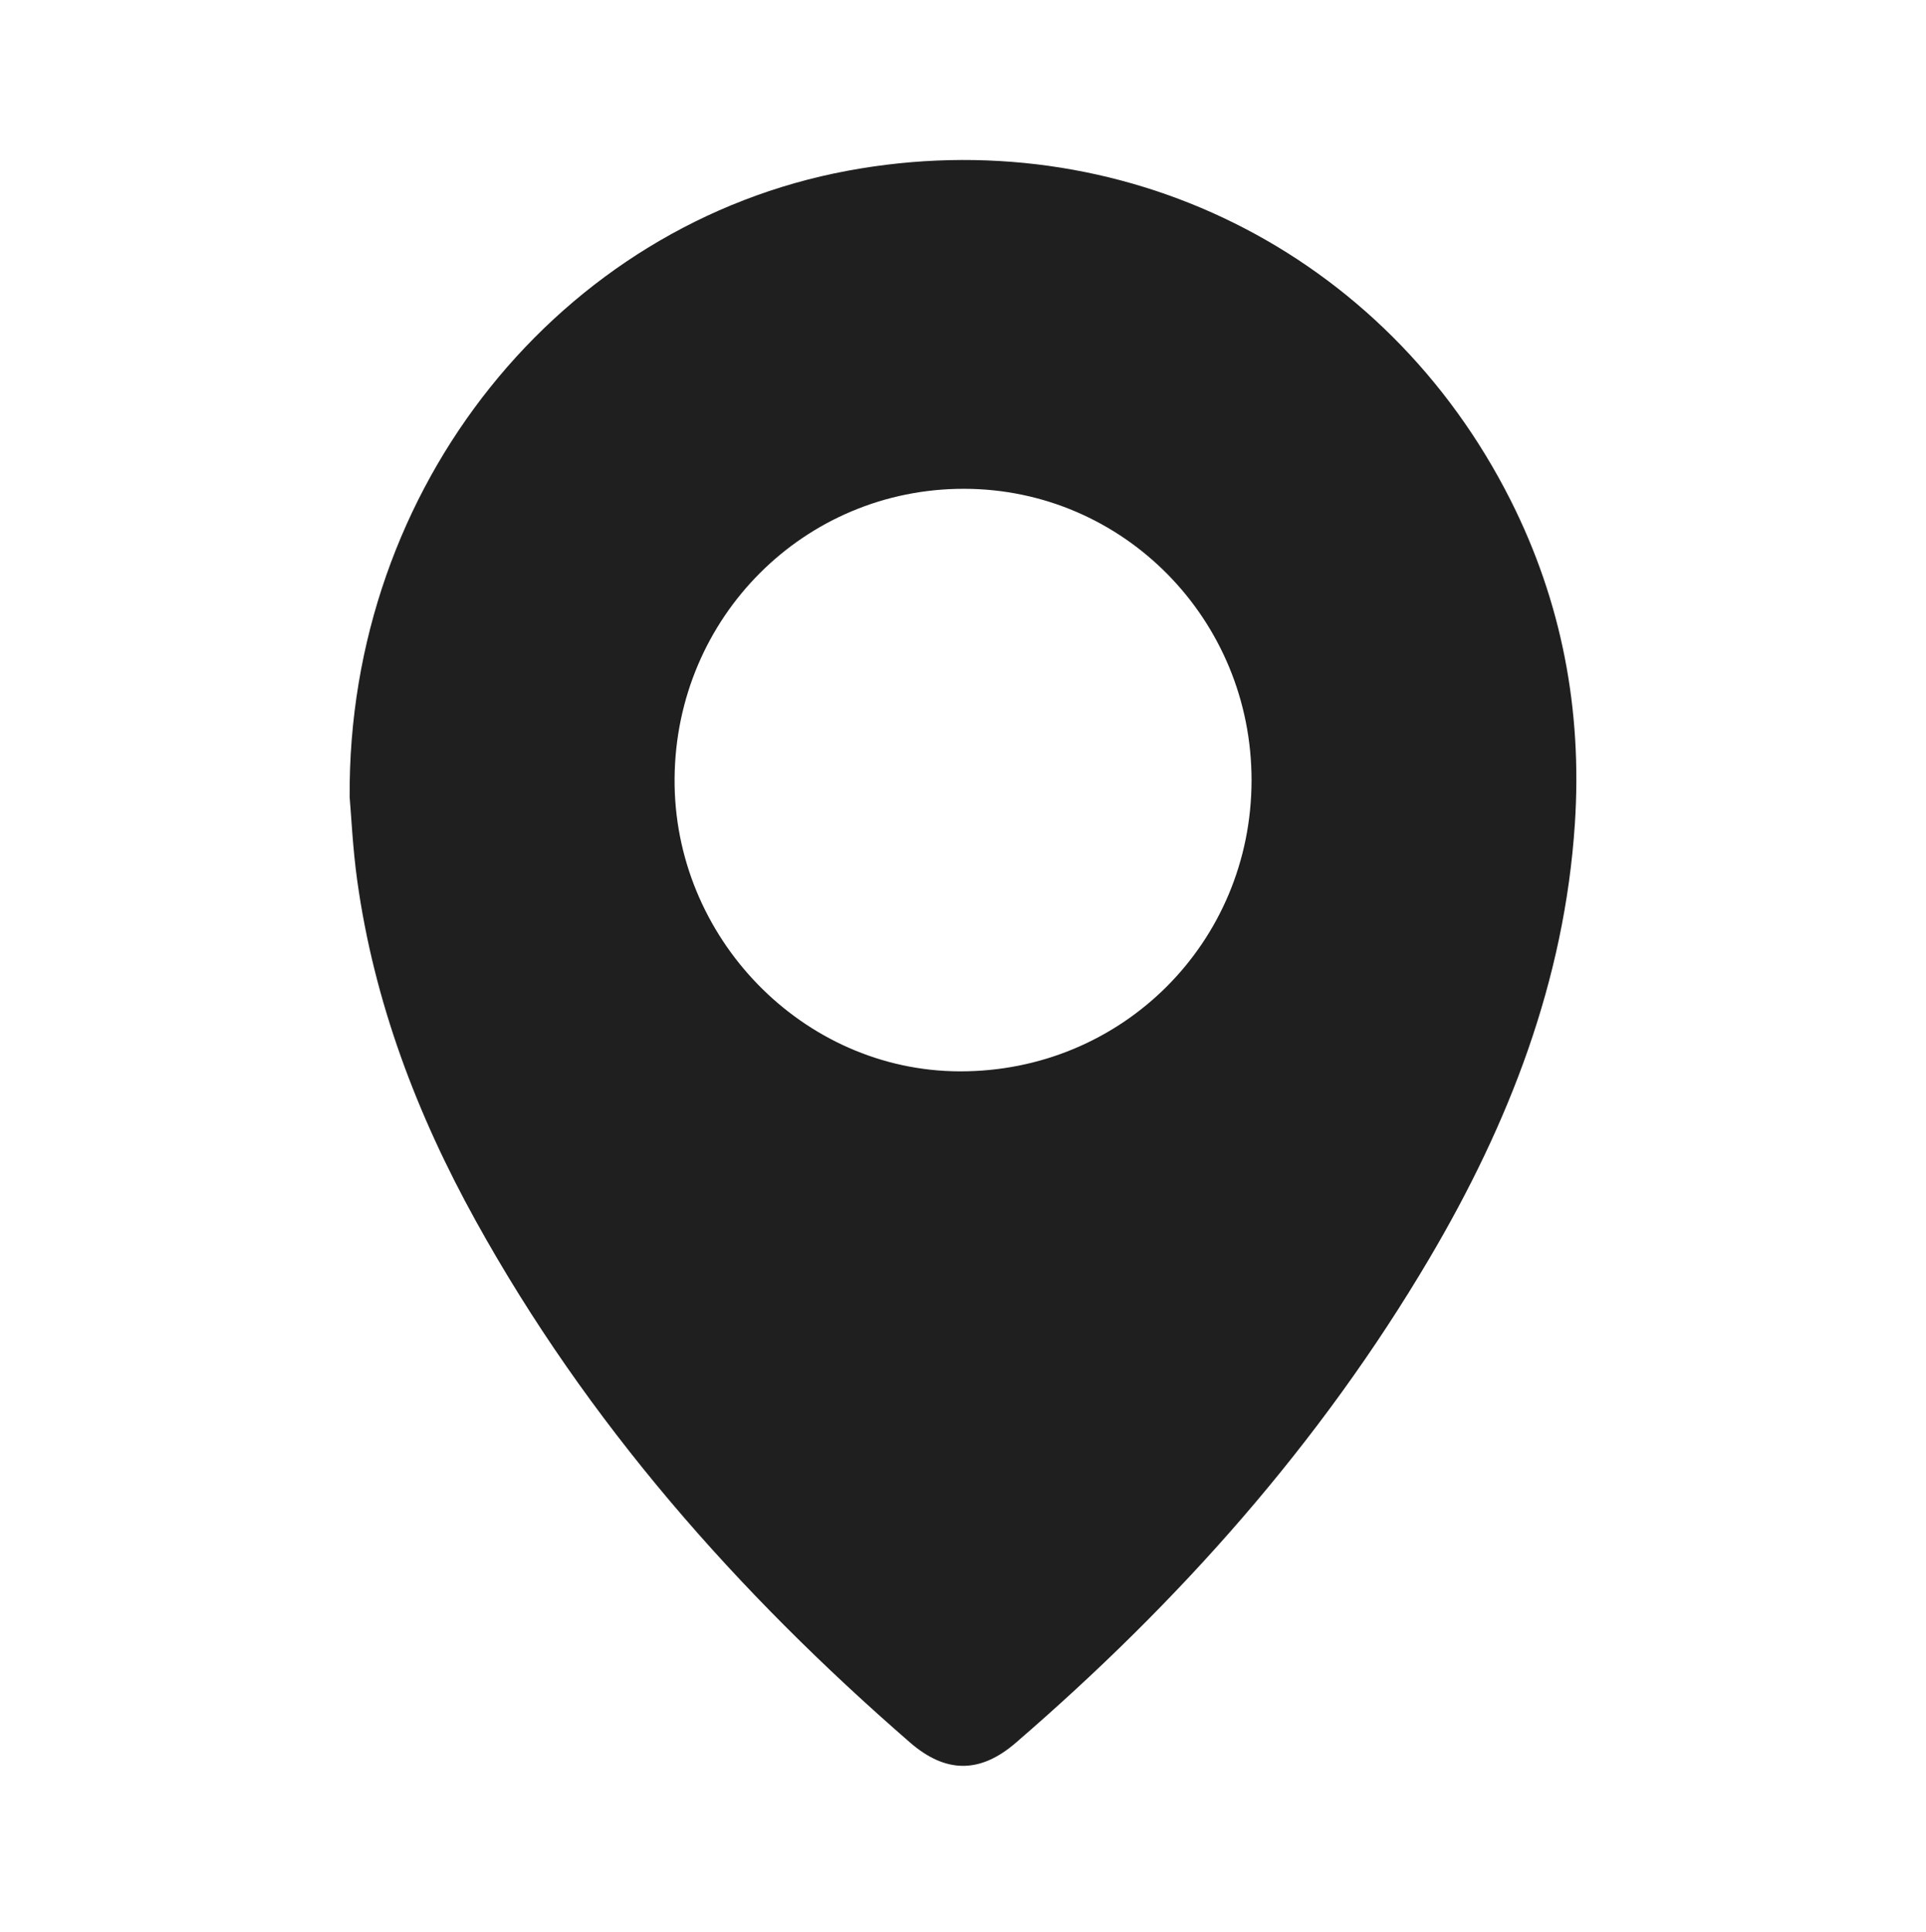 <svg width="325" height="326" viewBox="0 0 325 326" fill="none" xmlns="http://www.w3.org/2000/svg">
<path d="M59.002 134.51C58.651 82.009 94.625 37.813 143.029 28.817C189.039 20.269 233.738 42.394 254.924 84.456C263.532 101.551 267.008 119.804 265.75 138.996C264 165.643 254.578 189.683 241.247 212.292C222.725 243.703 198.812 270.479 171.383 294.129C165.332 299.348 159.544 299.254 153.563 294.064C124.419 268.747 99.137 240.115 80.281 206.032C70.333 188.057 63.117 169.053 60.273 148.548C59.517 143.104 59.272 137.584 59.002 134.51ZM162.716 82.488C135.755 82.441 114.054 104.134 113.832 131.348C113.616 158.231 135.474 180.71 161.902 180.798C189.279 180.893 211.155 159.111 211.19 131.726C211.225 104.536 189.56 82.535 162.716 82.488Z" fill="#1F1F1F"/>
</svg>
